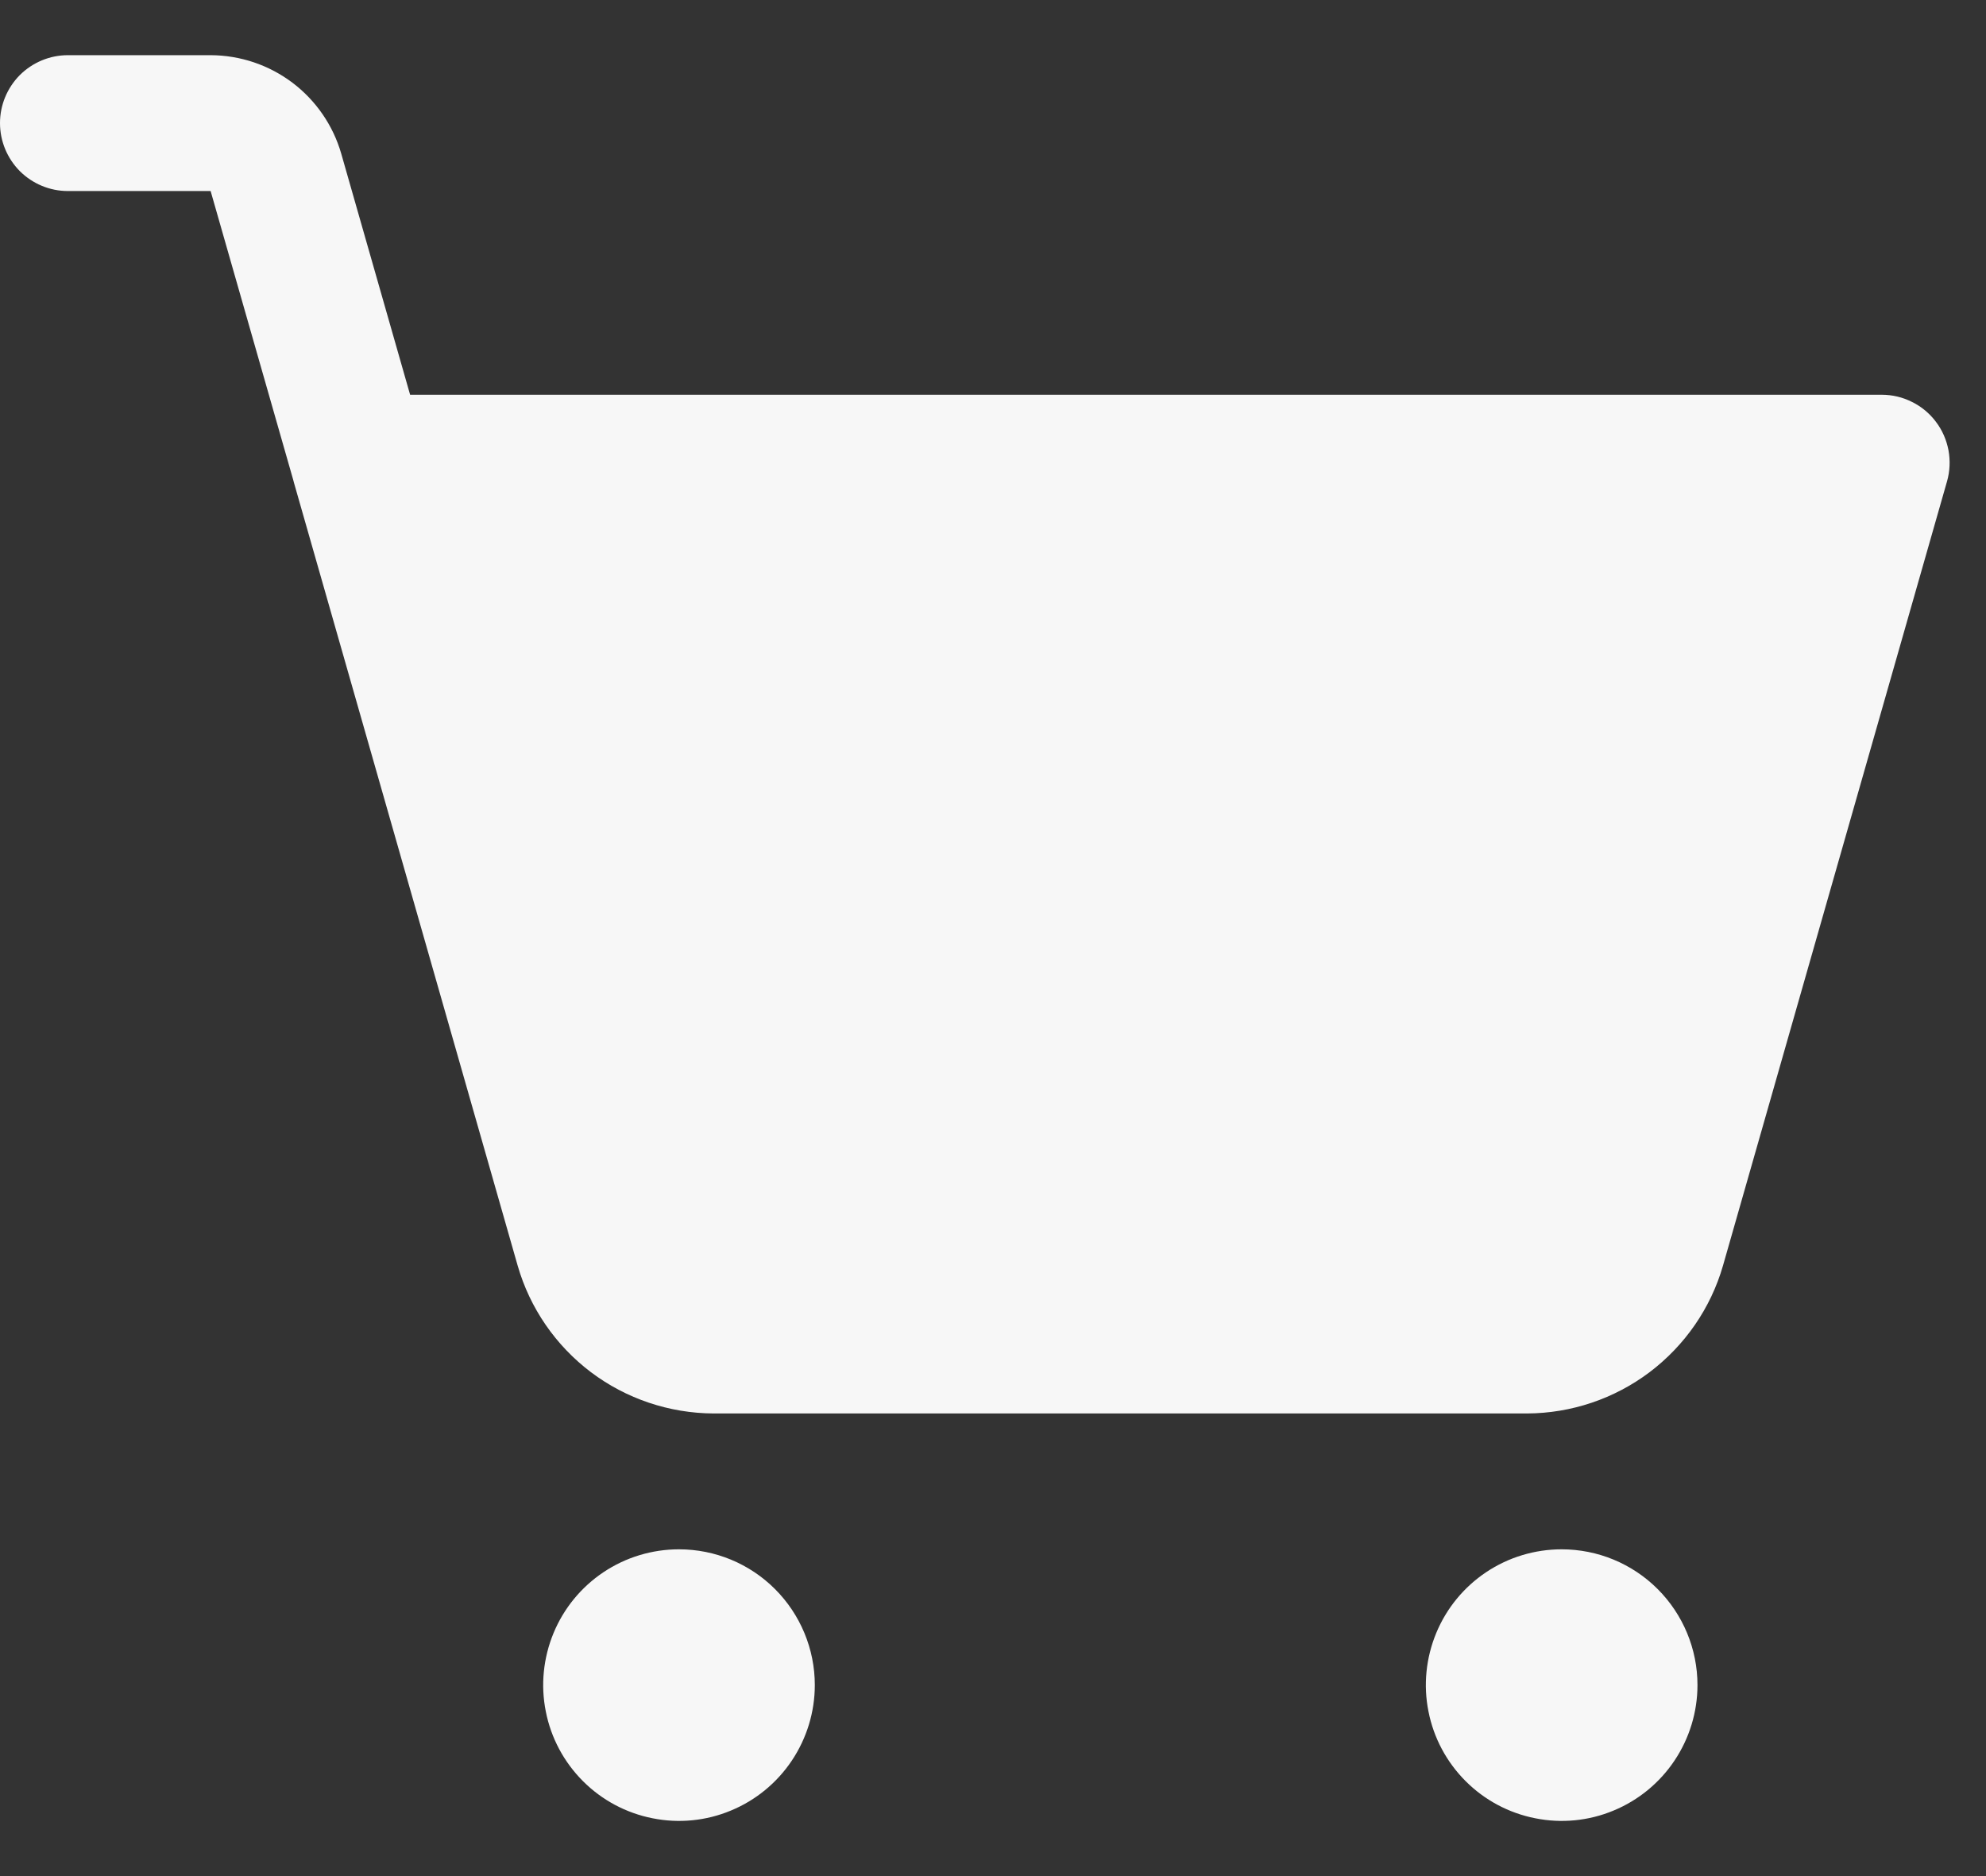 <svg width="18" height="17" viewBox="0 0 18 17" fill="none" xmlns="http://www.w3.org/2000/svg">
<rect x="0" y="0" width="18" height="17" fill="#333333" stroke="none"/>
<path d="M15.385 15.269C15.385 15.513 15.312 15.751 15.177 15.953C15.042 16.155 14.85 16.313 14.625 16.406C14.4 16.5 14.152 16.524 13.914 16.476C13.675 16.429 13.456 16.312 13.284 16.14C13.111 15.967 12.994 15.748 12.947 15.509C12.899 15.271 12.924 15.023 13.017 14.798C13.11 14.573 13.268 14.381 13.47 14.246C13.672 14.111 13.91 14.039 14.154 14.039C14.48 14.039 14.793 14.168 15.024 14.399C15.255 14.63 15.385 14.943 15.385 15.269ZM6.154 14.039C5.91 14.039 5.672 14.111 5.47 14.246C5.268 14.381 5.11 14.573 5.017 14.798C4.924 15.023 4.899 15.271 4.947 15.509C4.994 15.748 5.111 15.967 5.284 16.14C5.456 16.312 5.675 16.429 5.914 16.476C6.152 16.524 6.4 16.5 6.625 16.406C6.85 16.313 7.042 16.155 7.177 15.953C7.312 15.751 7.385 15.513 7.385 15.269C7.385 14.943 7.255 14.63 7.024 14.399C6.793 14.168 6.48 14.039 6.154 14.039ZM17.546 3.822C17.489 3.746 17.415 3.684 17.329 3.642C17.244 3.599 17.15 3.577 17.055 3.577H3.717L3.093 1.393C3.019 1.136 2.863 0.91 2.65 0.749C2.436 0.588 2.177 0.501 1.909 0.5H0.615C0.452 0.5 0.296 0.565 0.18 0.68C0.065 0.796 0 0.952 0 1.115C0 1.279 0.065 1.435 0.18 1.551C0.296 1.666 0.452 1.731 0.615 1.731H1.909L2.658 4.35C2.66 4.358 2.662 4.365 2.664 4.373L4.692 11.469C4.803 11.854 5.036 12.192 5.356 12.434C5.676 12.675 6.066 12.806 6.467 12.808H13.841C14.242 12.806 14.631 12.675 14.951 12.434C15.271 12.192 15.505 11.854 15.616 11.469L17.647 4.361C17.673 4.27 17.677 4.173 17.66 4.08C17.642 3.986 17.604 3.898 17.546 3.822Z" fill="#F7F7F7"/>
</svg>
